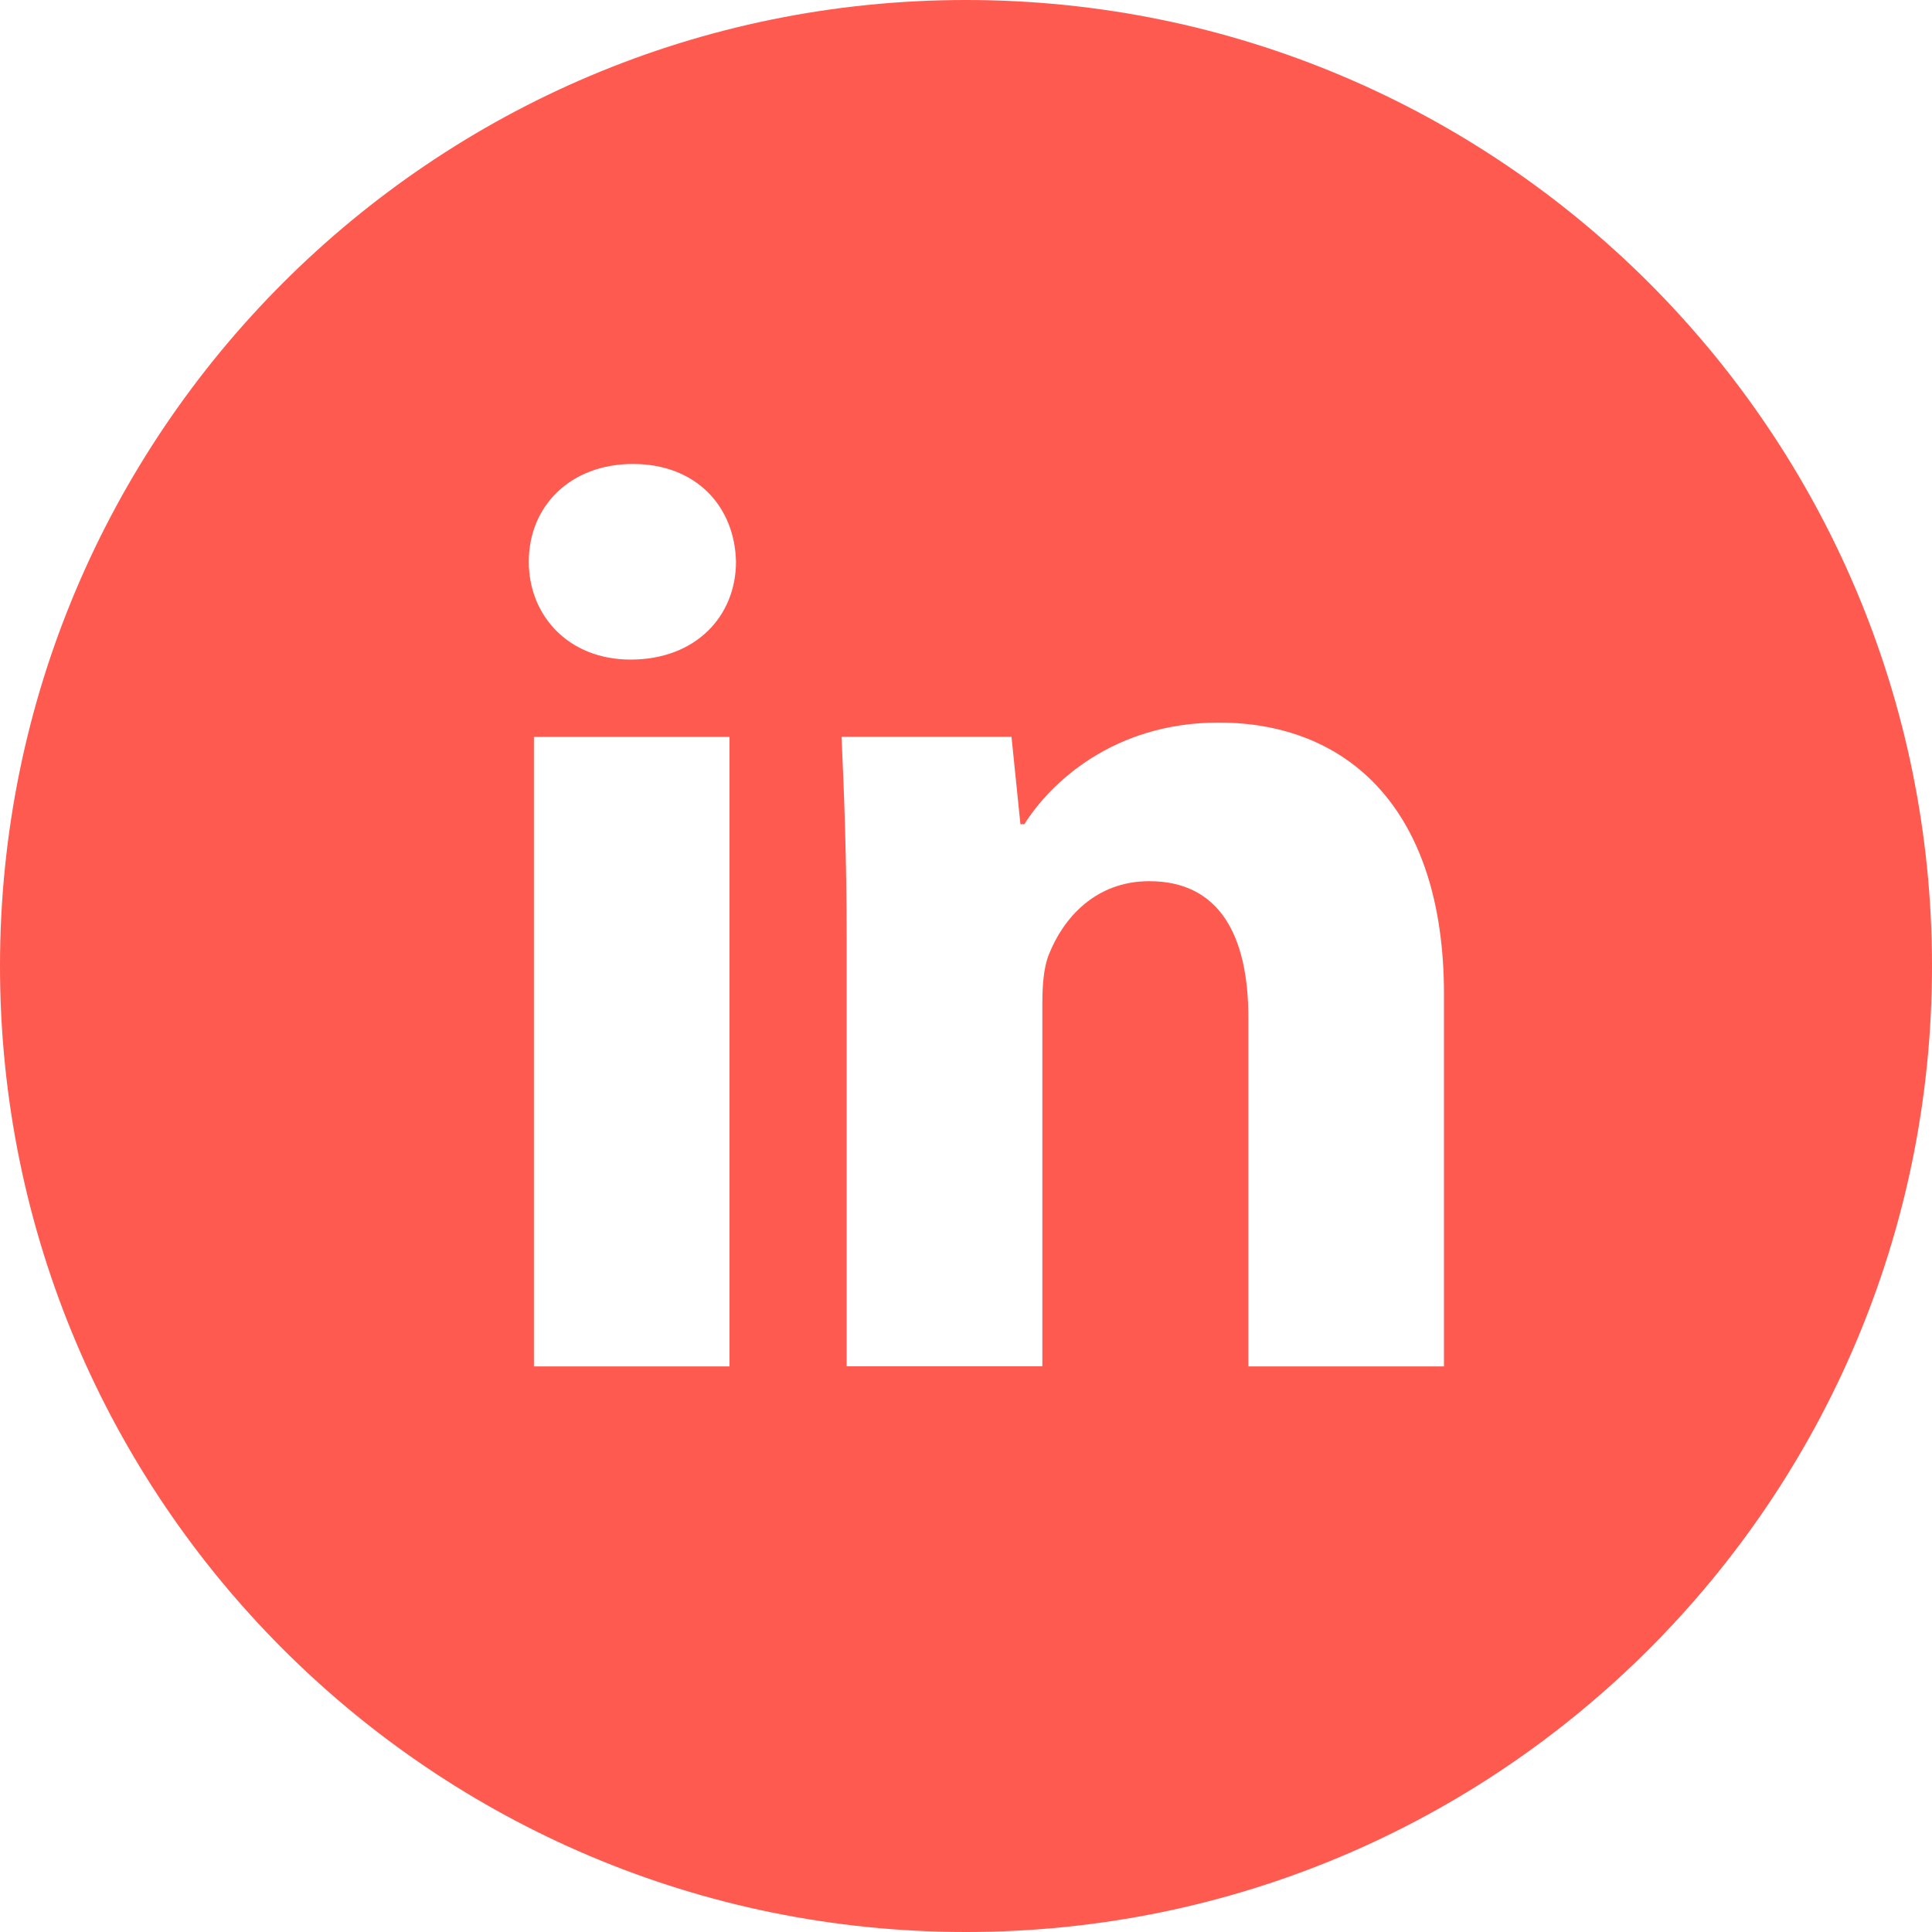 <svg width="40" height="40" viewBox="0 0 40 40" fill="none" xmlns="http://www.w3.org/2000/svg">
<g clip-path="url(#clip0_1319_2335)">
<path d="M20 0C8.954 0 0 8.954 0 20C0 31.046 8.954 40 20 40C31.046 40 40 31.046 40 20C40 8.954 31.046 0 20 0ZM15.104 28.29H11.054V15.256H15.104V28.29ZM13.054 13.656C11.775 13.656 10.948 12.75 10.948 11.629C10.948 10.485 11.8 9.606 13.106 9.606C14.412 9.606 15.213 10.485 15.238 11.629C15.238 12.75 14.412 13.656 13.054 13.656ZM29.896 28.29H25.846V21.067C25.846 19.385 25.258 18.244 23.794 18.244C22.675 18.244 22.01 19.017 21.717 19.76C21.608 20.025 21.581 20.4 21.581 20.773V28.288H17.529V19.413C17.529 17.785 17.477 16.425 17.423 15.254H20.942L21.127 17.065H21.208C21.742 16.215 23.048 14.96 25.233 14.96C27.898 14.96 29.896 16.746 29.896 20.583V28.29Z" fill="#FF5A50"/>
</g>
<defs>
<clipPath id="clip0_1319_2335">
<rect width="40" height="40" fill="white"/>
</clipPath>
</defs>
</svg>
